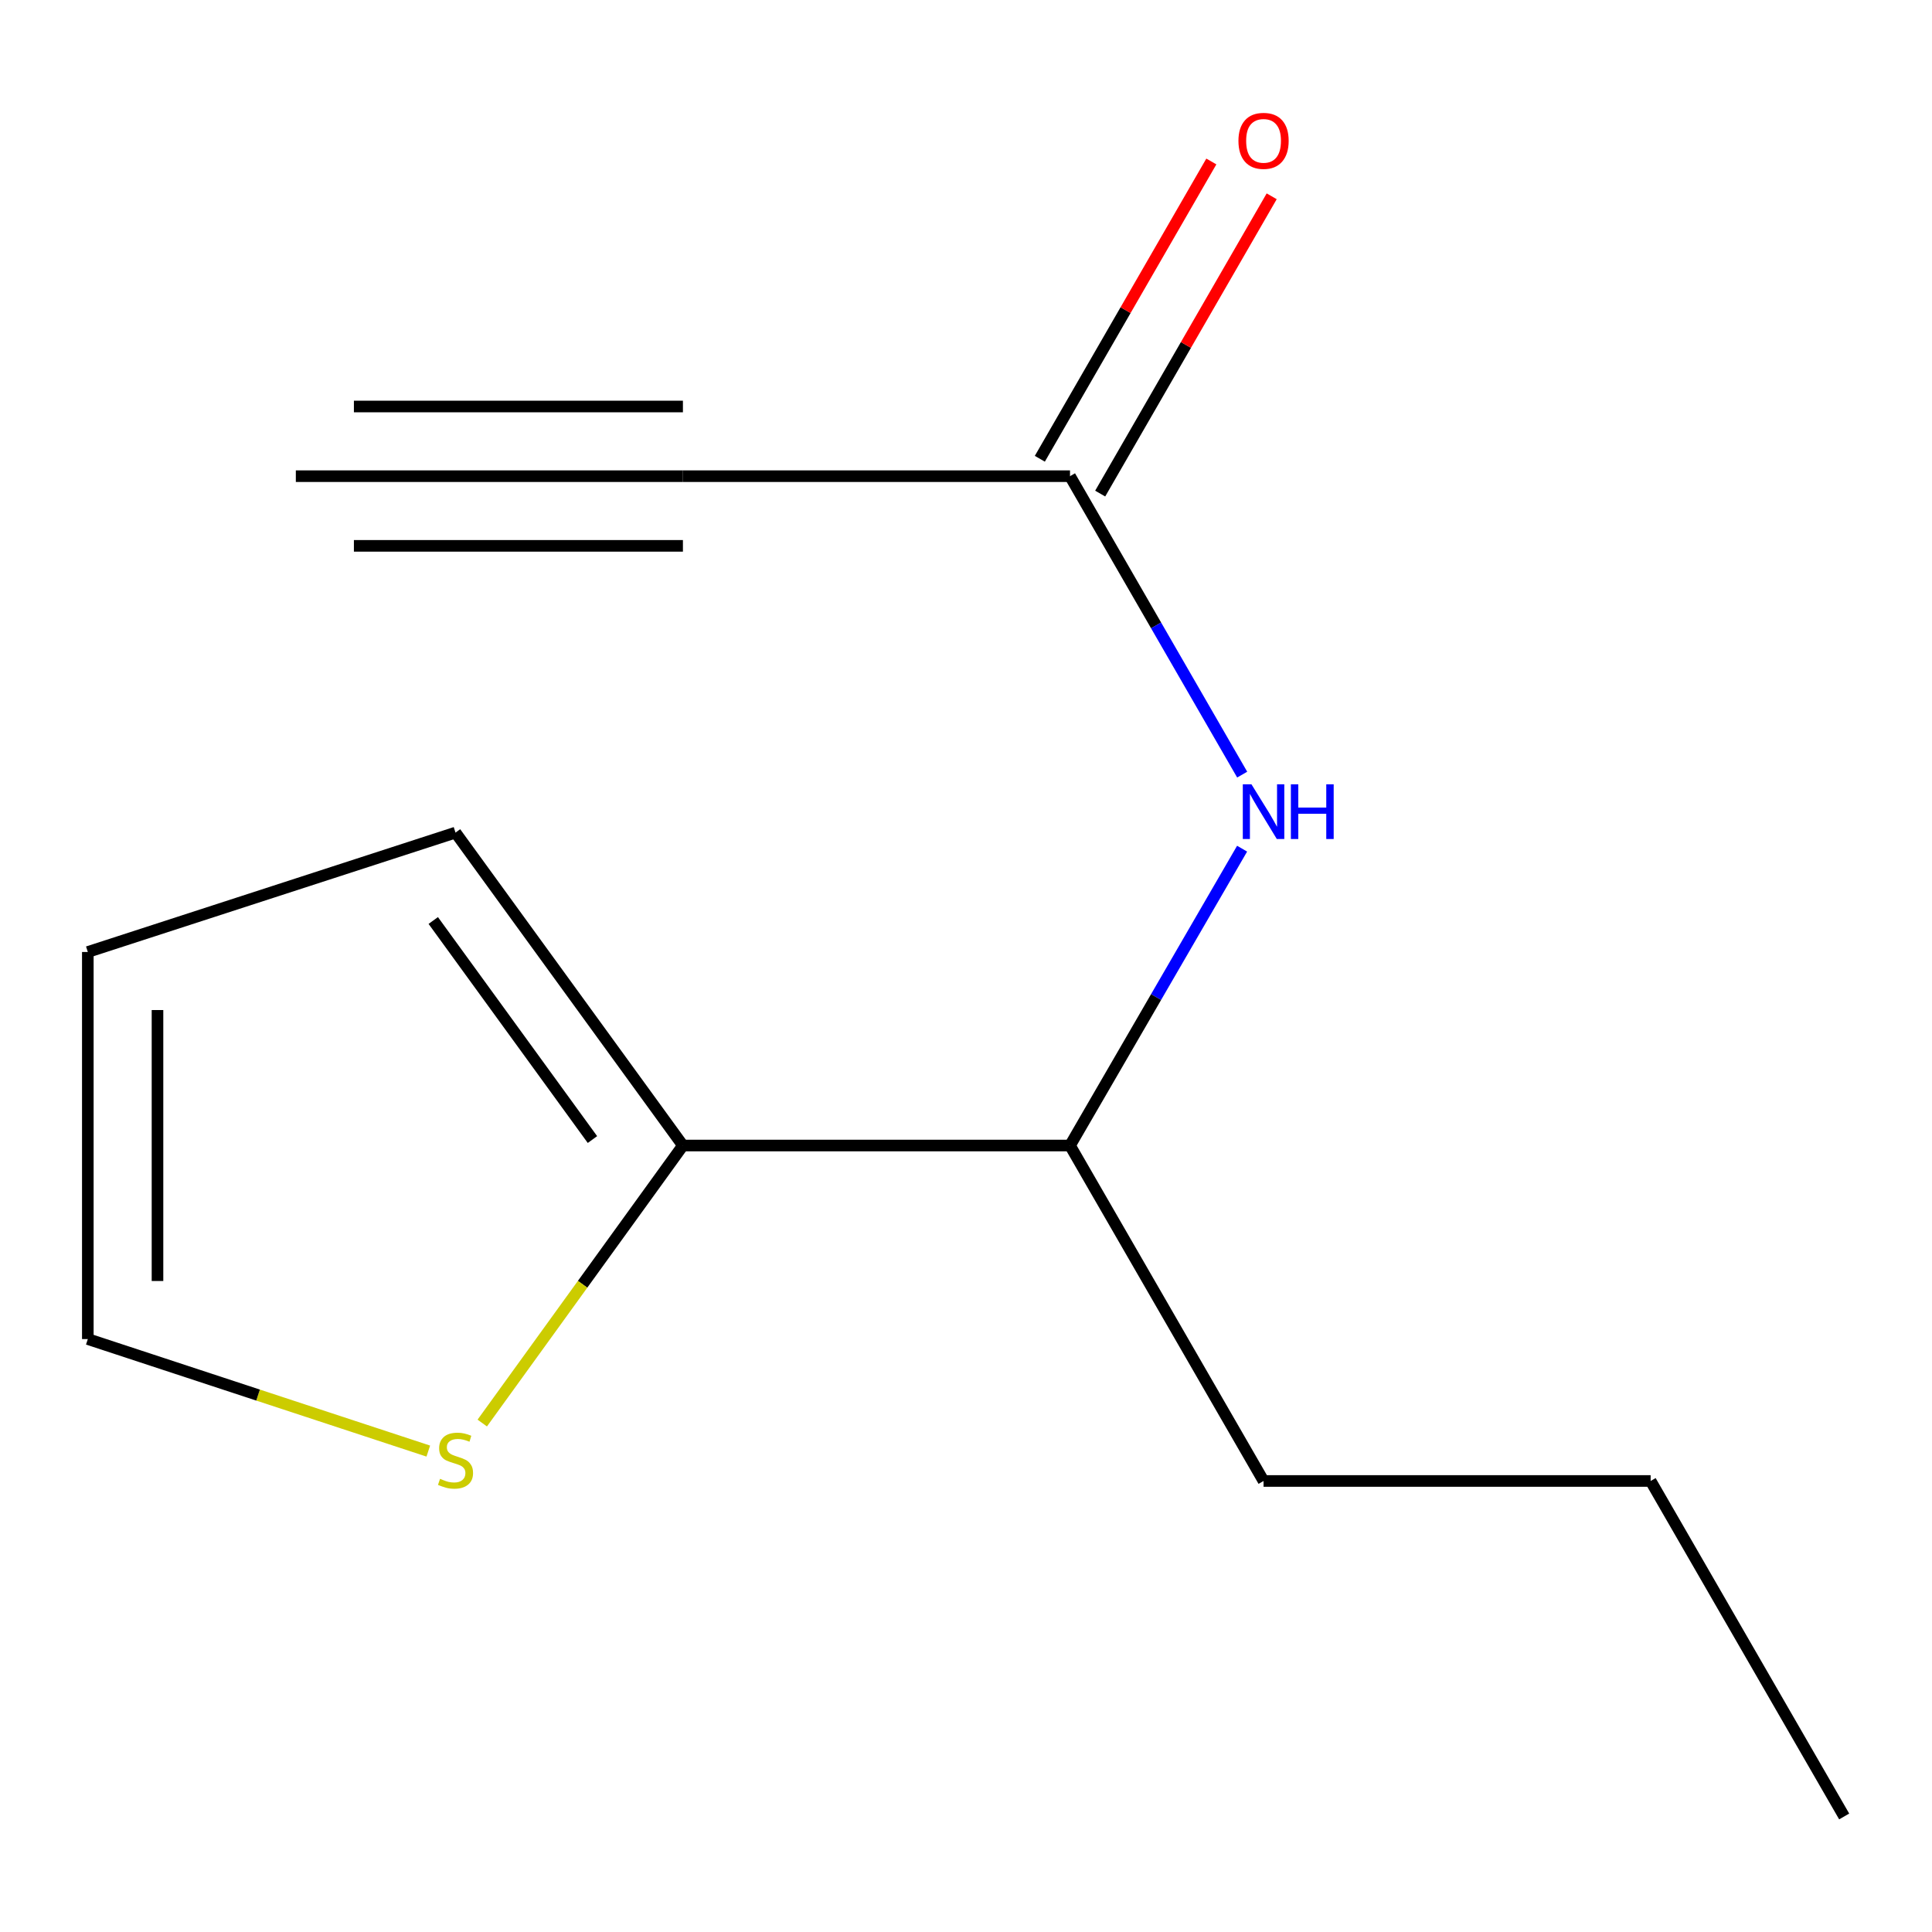 <?xml version='1.0' encoding='iso-8859-1'?>
<svg version='1.1' baseProfile='full'
              xmlns='http://www.w3.org/2000/svg'
                      xmlns:rdkit='http://www.rdkit.org/xml'
                      xmlns:xlink='http://www.w3.org/1999/xlink'
                  xml:space='preserve'
width='1000px' height='1000px' viewBox='0 0 1000 1000'>
<!-- END OF HEADER -->
<rect style='opacity:1.0;fill:#FFFFFF;stroke:none' width='1000' height='1000' x='0' y='0'> </rect>
<path class='bond-3' d='M 353.48,592.922 L 301.547,664.745' style='fill:none;fill-rule:evenodd;stroke:#000000;stroke-width:6px;stroke-linecap:butt;stroke-linejoin:miter;stroke-opacity:1' />
<path class='bond-3' d='M 301.547,664.745 L 249.613,736.569' style='fill:none;fill-rule:evenodd;stroke:#CCCC00;stroke-width:6px;stroke-linecap:butt;stroke-linejoin:miter;stroke-opacity:1' />
<path class='bond-5' d='M 353.48,592.922 L 553.835,592.922' style='fill:none;fill-rule:evenodd;stroke:#000000;stroke-width:6px;stroke-linecap:butt;stroke-linejoin:miter;stroke-opacity:1' />
<path class='bond-6' d='M 353.48,592.922 L 235.772,430.955' style='fill:none;fill-rule:evenodd;stroke:#000000;stroke-width:6px;stroke-linecap:butt;stroke-linejoin:miter;stroke-opacity:1' />
<path class='bond-6' d='M 306.651,589.829 L 224.255,476.452' style='fill:none;fill-rule:evenodd;stroke:#000000;stroke-width:6px;stroke-linecap:butt;stroke-linejoin:miter;stroke-opacity:1' />
<path class='bond-0' d='M 353.48,246.468 L 553.835,246.468' style='fill:none;fill-rule:evenodd;stroke:#000000;stroke-width:6px;stroke-linecap:butt;stroke-linejoin:miter;stroke-opacity:1' />
<path class='bond-4' d='M 353.48,246.468 L 153.125,246.468' style='fill:none;fill-rule:evenodd;stroke:#000000;stroke-width:6px;stroke-linecap:butt;stroke-linejoin:miter;stroke-opacity:1' />
<path class='bond-4' d='M 353.48,210.404 L 183.179,210.404' style='fill:none;fill-rule:evenodd;stroke:#000000;stroke-width:6px;stroke-linecap:butt;stroke-linejoin:miter;stroke-opacity:1' />
<path class='bond-4' d='M 353.48,282.532 L 183.179,282.532' style='fill:none;fill-rule:evenodd;stroke:#000000;stroke-width:6px;stroke-linecap:butt;stroke-linejoin:miter;stroke-opacity:1' />
<path class='bond-1' d='M 553.835,246.468 L 598.394,323.706' style='fill:none;fill-rule:evenodd;stroke:#000000;stroke-width:6px;stroke-linecap:butt;stroke-linejoin:miter;stroke-opacity:1' />
<path class='bond-1' d='M 598.394,323.706 L 642.953,400.944' style='fill:none;fill-rule:evenodd;stroke:#0000FF;stroke-width:6px;stroke-linecap:butt;stroke-linejoin:miter;stroke-opacity:1' />
<path class='bond-9' d='M 569.455,255.479 L 613.84,178.541' style='fill:none;fill-rule:evenodd;stroke:#000000;stroke-width:6px;stroke-linecap:butt;stroke-linejoin:miter;stroke-opacity:1' />
<path class='bond-9' d='M 613.84,178.541 L 658.226,101.603' style='fill:none;fill-rule:evenodd;stroke:#FF0000;stroke-width:6px;stroke-linecap:butt;stroke-linejoin:miter;stroke-opacity:1' />
<path class='bond-9' d='M 538.216,237.458 L 582.602,160.52' style='fill:none;fill-rule:evenodd;stroke:#000000;stroke-width:6px;stroke-linecap:butt;stroke-linejoin:miter;stroke-opacity:1' />
<path class='bond-9' d='M 582.602,160.52 L 626.987,83.582' style='fill:none;fill-rule:evenodd;stroke:#FF0000;stroke-width:6px;stroke-linecap:butt;stroke-linejoin:miter;stroke-opacity:1' />
<path class='bond-2' d='M 642.909,439.27 L 598.372,516.096' style='fill:none;fill-rule:evenodd;stroke:#0000FF;stroke-width:6px;stroke-linecap:butt;stroke-linejoin:miter;stroke-opacity:1' />
<path class='bond-2' d='M 598.372,516.096 L 553.835,592.922' style='fill:none;fill-rule:evenodd;stroke:#000000;stroke-width:6px;stroke-linecap:butt;stroke-linejoin:miter;stroke-opacity:1' />
<path class='bond-7' d='M 221.683,751.076 L 133.569,722.088' style='fill:none;fill-rule:evenodd;stroke:#CCCC00;stroke-width:6px;stroke-linecap:butt;stroke-linejoin:miter;stroke-opacity:1' />
<path class='bond-7' d='M 133.569,722.088 L 45.455,693.1' style='fill:none;fill-rule:evenodd;stroke:#000000;stroke-width:6px;stroke-linecap:butt;stroke-linejoin:miter;stroke-opacity:1' />
<path class='bond-10' d='M 553.835,592.922 L 654.013,766.55' style='fill:none;fill-rule:evenodd;stroke:#000000;stroke-width:6px;stroke-linecap:butt;stroke-linejoin:miter;stroke-opacity:1' />
<path class='bond-8' d='M 235.772,430.955 L 45.455,492.745' style='fill:none;fill-rule:evenodd;stroke:#000000;stroke-width:6px;stroke-linecap:butt;stroke-linejoin:miter;stroke-opacity:1' />
<path class='bond-13' d='M 45.455,693.1 L 45.455,492.745' style='fill:none;fill-rule:evenodd;stroke:#000000;stroke-width:6px;stroke-linecap:butt;stroke-linejoin:miter;stroke-opacity:1' />
<path class='bond-13' d='M 81.519,663.046 L 81.519,522.798' style='fill:none;fill-rule:evenodd;stroke:#000000;stroke-width:6px;stroke-linecap:butt;stroke-linejoin:miter;stroke-opacity:1' />
<path class='bond-11' d='M 654.013,766.55 L 854.368,766.55' style='fill:none;fill-rule:evenodd;stroke:#000000;stroke-width:6px;stroke-linecap:butt;stroke-linejoin:miter;stroke-opacity:1' />
<path class='bond-12' d='M 854.368,766.55 L 954.545,940.198' style='fill:none;fill-rule:evenodd;stroke:#000000;stroke-width:6px;stroke-linecap:butt;stroke-linejoin:miter;stroke-opacity:1' />
<path  class='atom-3' d='M 647.753 405.956
L 657.033 420.956
Q 657.953 422.436, 659.433 425.116
Q 660.913 427.796, 660.993 427.956
L 660.993 405.956
L 664.753 405.956
L 664.753 434.276
L 660.873 434.276
L 650.913 417.876
Q 649.753 415.956, 648.513 413.756
Q 647.313 411.556, 646.953 410.876
L 646.953 434.276
L 643.273 434.276
L 643.273 405.956
L 647.753 405.956
' fill='#0000FF'/>
<path  class='atom-3' d='M 668.153 405.956
L 671.993 405.956
L 671.993 417.996
L 686.473 417.996
L 686.473 405.956
L 690.313 405.956
L 690.313 434.276
L 686.473 434.276
L 686.473 421.196
L 671.993 421.196
L 671.993 434.276
L 668.153 434.276
L 668.153 405.956
' fill='#0000FF'/>
<path  class='atom-4' d='M 227.772 765.431
Q 228.092 765.551, 229.412 766.111
Q 230.732 766.671, 232.172 767.031
Q 233.652 767.351, 235.092 767.351
Q 237.772 767.351, 239.332 766.071
Q 240.892 764.751, 240.892 762.471
Q 240.892 760.911, 240.092 759.951
Q 239.332 758.991, 238.132 758.471
Q 236.932 757.951, 234.932 757.351
Q 232.412 756.591, 230.892 755.871
Q 229.412 755.151, 228.332 753.631
Q 227.292 752.111, 227.292 749.551
Q 227.292 745.991, 229.692 743.791
Q 232.132 741.591, 236.932 741.591
Q 240.212 741.591, 243.932 743.151
L 243.012 746.231
Q 239.612 744.831, 237.052 744.831
Q 234.292 744.831, 232.772 745.991
Q 231.252 747.111, 231.292 749.071
Q 231.292 750.591, 232.052 751.511
Q 232.852 752.431, 233.972 752.951
Q 235.132 753.471, 237.052 754.071
Q 239.612 754.871, 241.132 755.671
Q 242.652 756.471, 243.732 758.111
Q 244.852 759.711, 244.852 762.471
Q 244.852 766.391, 242.212 768.511
Q 239.612 770.591, 235.252 770.591
Q 232.732 770.591, 230.812 770.031
Q 228.932 769.511, 226.692 768.591
L 227.772 765.431
' fill='#CCCC00'/>
<path  class='atom-10' d='M 641.013 72.901
Q 641.013 66.101, 644.373 62.301
Q 647.733 58.501, 654.013 58.501
Q 660.293 58.501, 663.653 62.301
Q 667.013 66.101, 667.013 72.901
Q 667.013 79.781, 663.613 83.701
Q 660.213 87.581, 654.013 87.581
Q 647.773 87.581, 644.373 83.701
Q 641.013 79.821, 641.013 72.901
M 654.013 84.381
Q 658.333 84.381, 660.653 81.501
Q 663.013 78.581, 663.013 72.901
Q 663.013 67.341, 660.653 64.541
Q 658.333 61.701, 654.013 61.701
Q 649.693 61.701, 647.333 64.501
Q 645.013 67.301, 645.013 72.901
Q 645.013 78.621, 647.333 81.501
Q 649.693 84.381, 654.013 84.381
' fill='#FF0000'/>
</svg>
